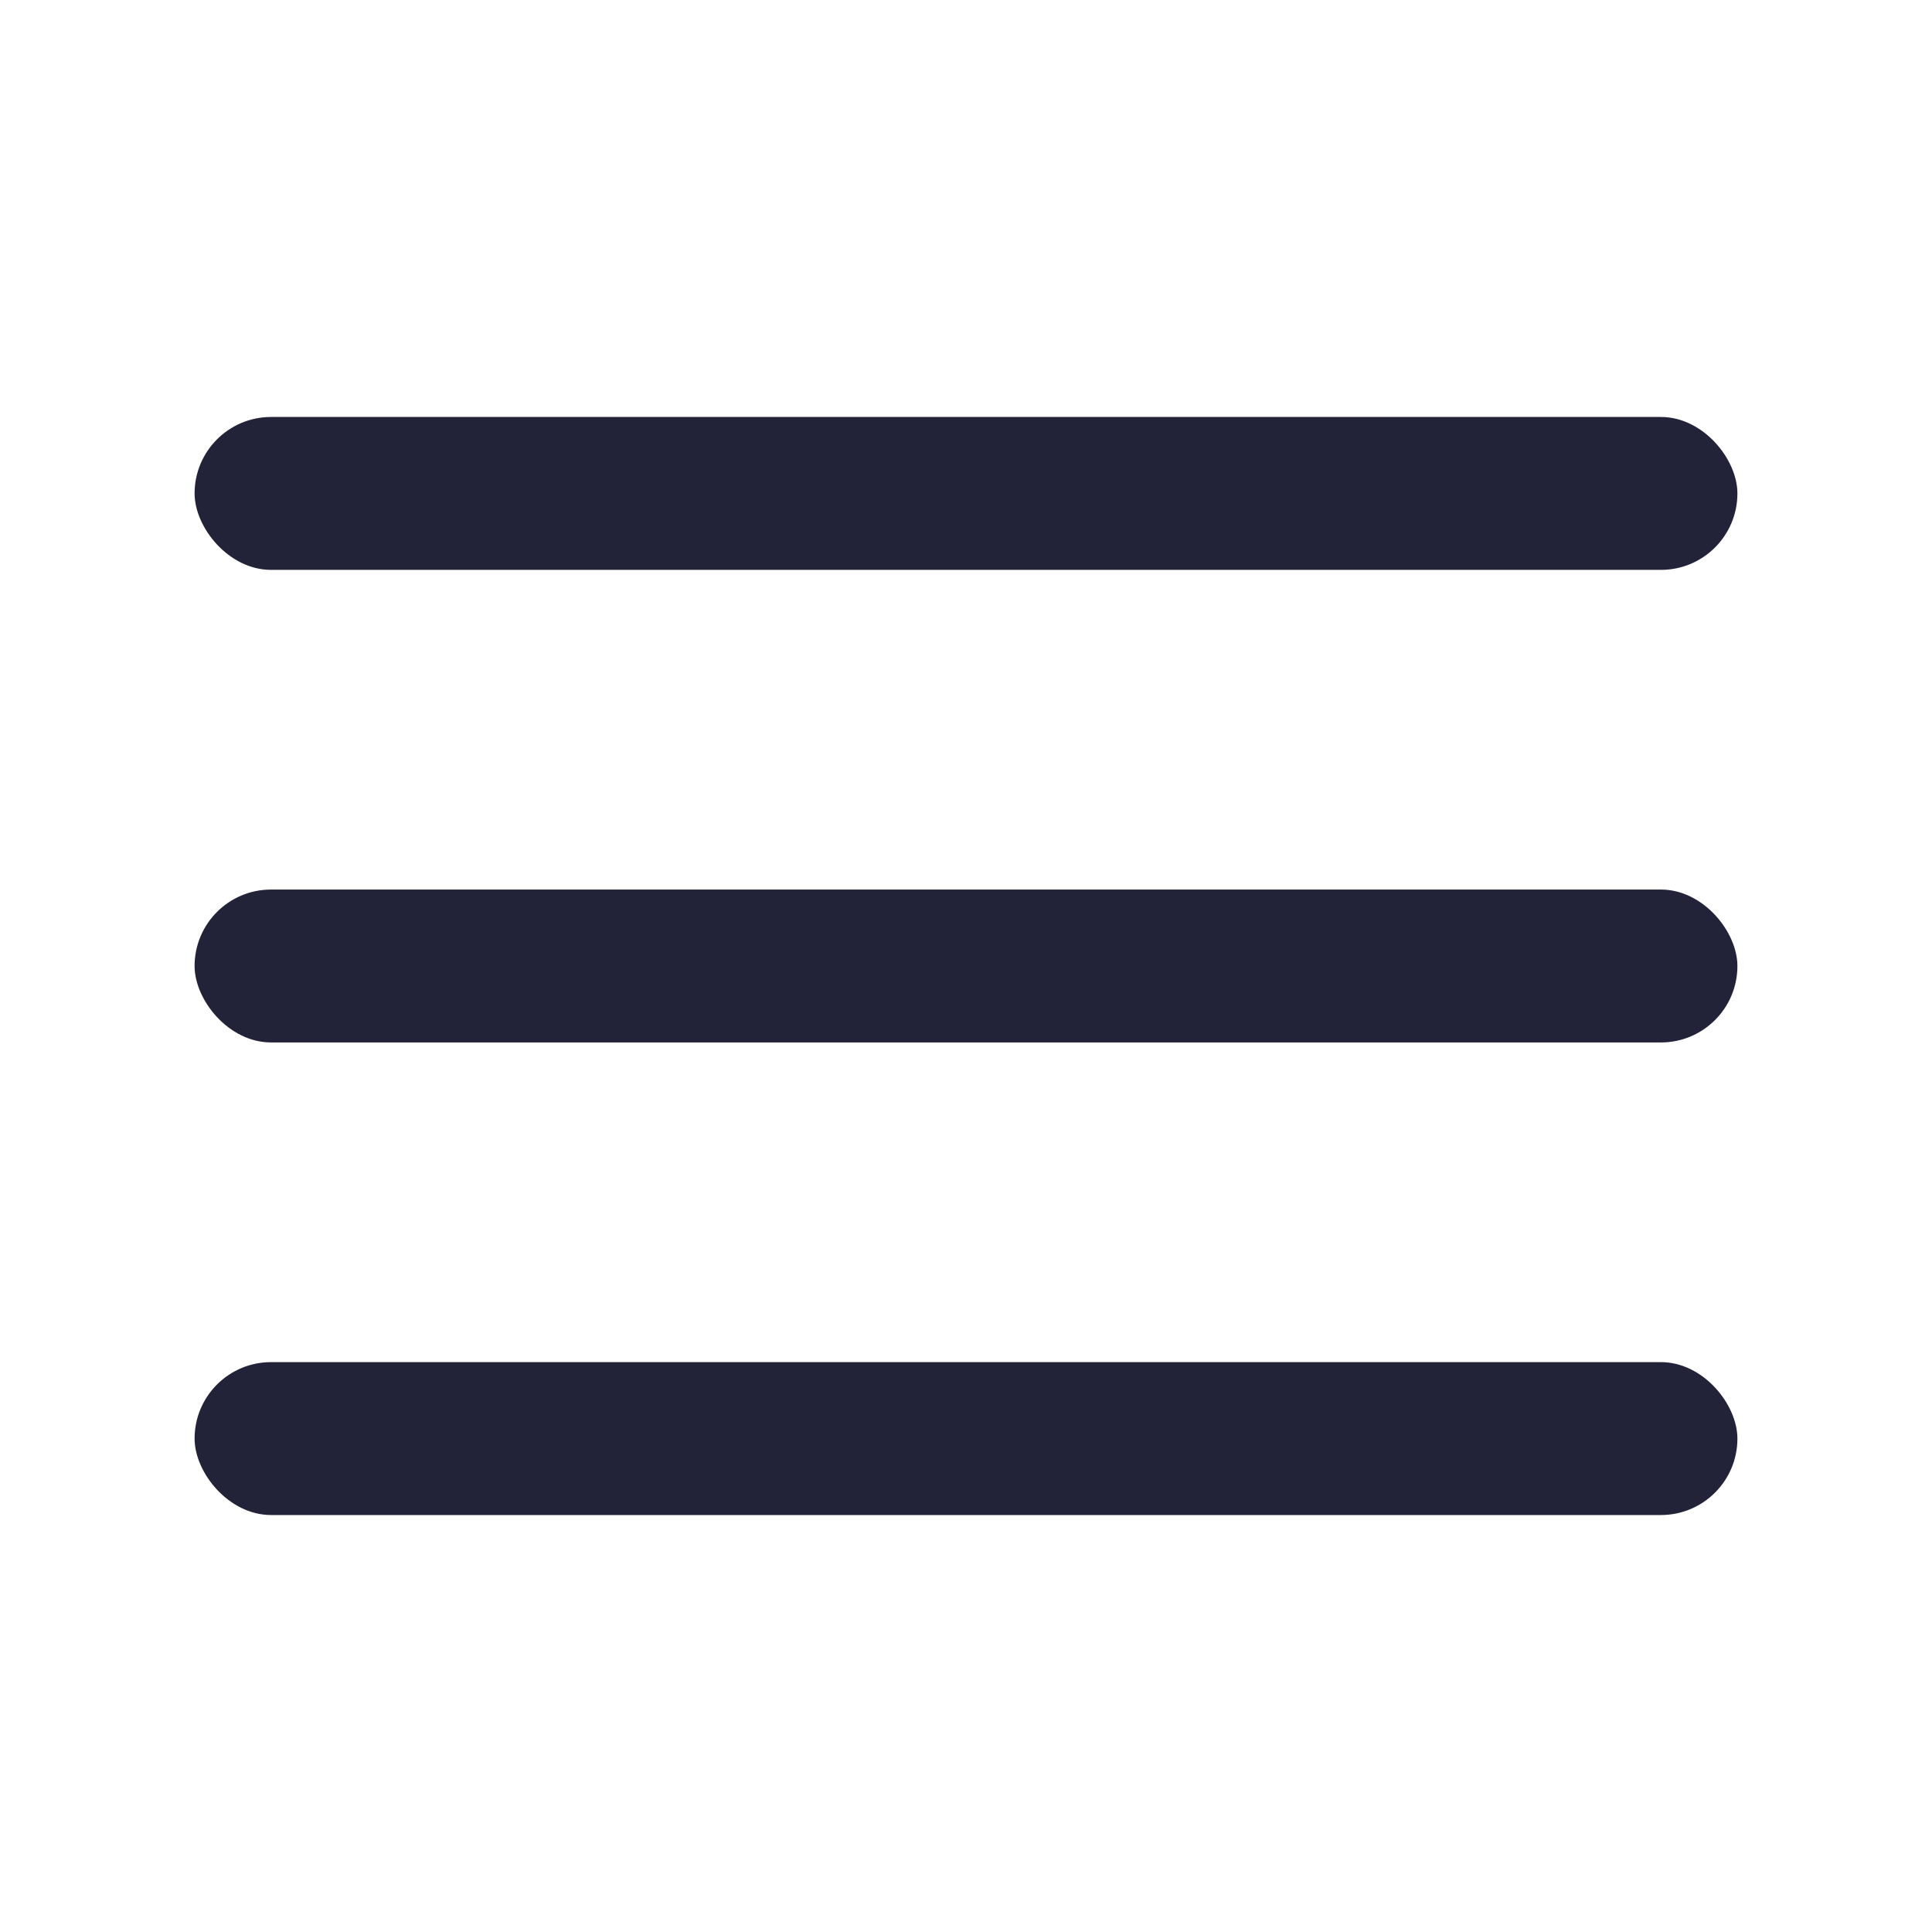 <?xml version="1.0" encoding="UTF-8"?> <svg xmlns="http://www.w3.org/2000/svg" width="139" height="139" viewBox="0 0 139 139" fill="none"> <rect x="14" y="30" width="111" height="11" rx="5.5" fill="#222338"></rect> <rect x="14" y="64" width="111" height="11" rx="5.5" fill="#222338"></rect> <rect x="14" y="98" width="111" height="11" rx="5.5" fill="#222338"></rect> </svg> 